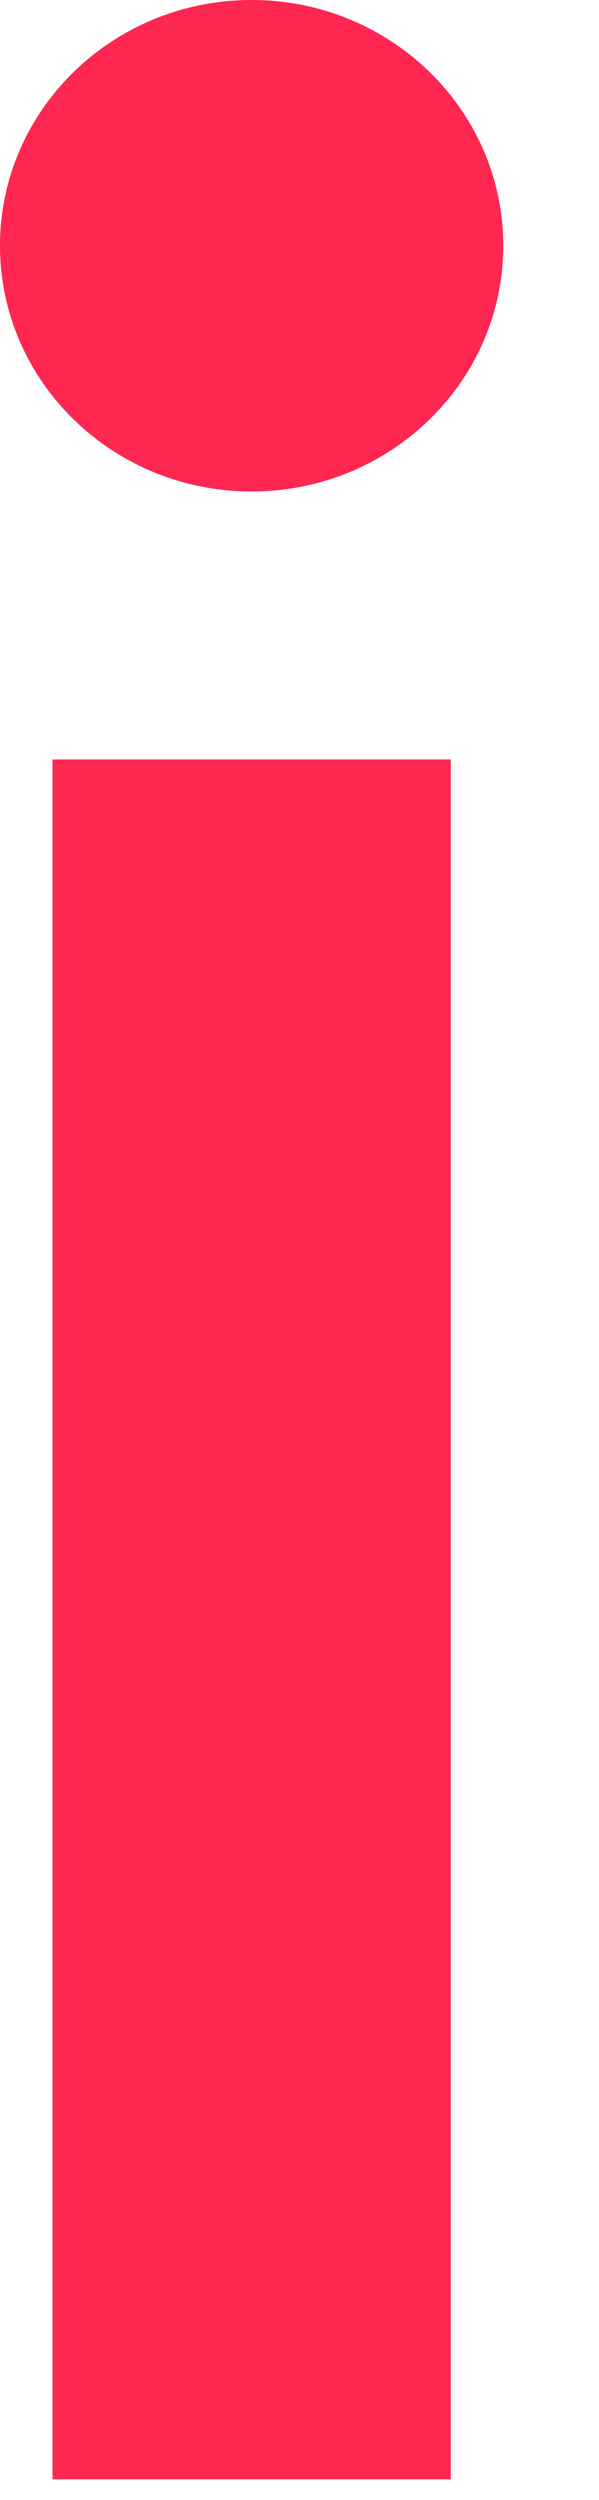 <?xml version="1.0" encoding="utf-8"?>
<svg xmlns="http://www.w3.org/2000/svg" fill="none" height="100%" overflow="visible" preserveAspectRatio="none" style="display: block;" viewBox="0 0 6 25" width="100%">
<g id="Group">
<path d="M0.526 24.794V7.595H4.515V24.794H0.526Z" fill="#FD2751" id="Vector"/>
<path d="M2.52 4.915C3.912 4.915 5.041 3.814 5.041 2.457C5.041 1.1 3.912 0 2.52 0C1.128 0 0 1.1 0 2.457C0 3.814 1.128 4.915 2.52 4.915Z" fill="#FD2751" id="Vector_2"/>
</g>
</svg>